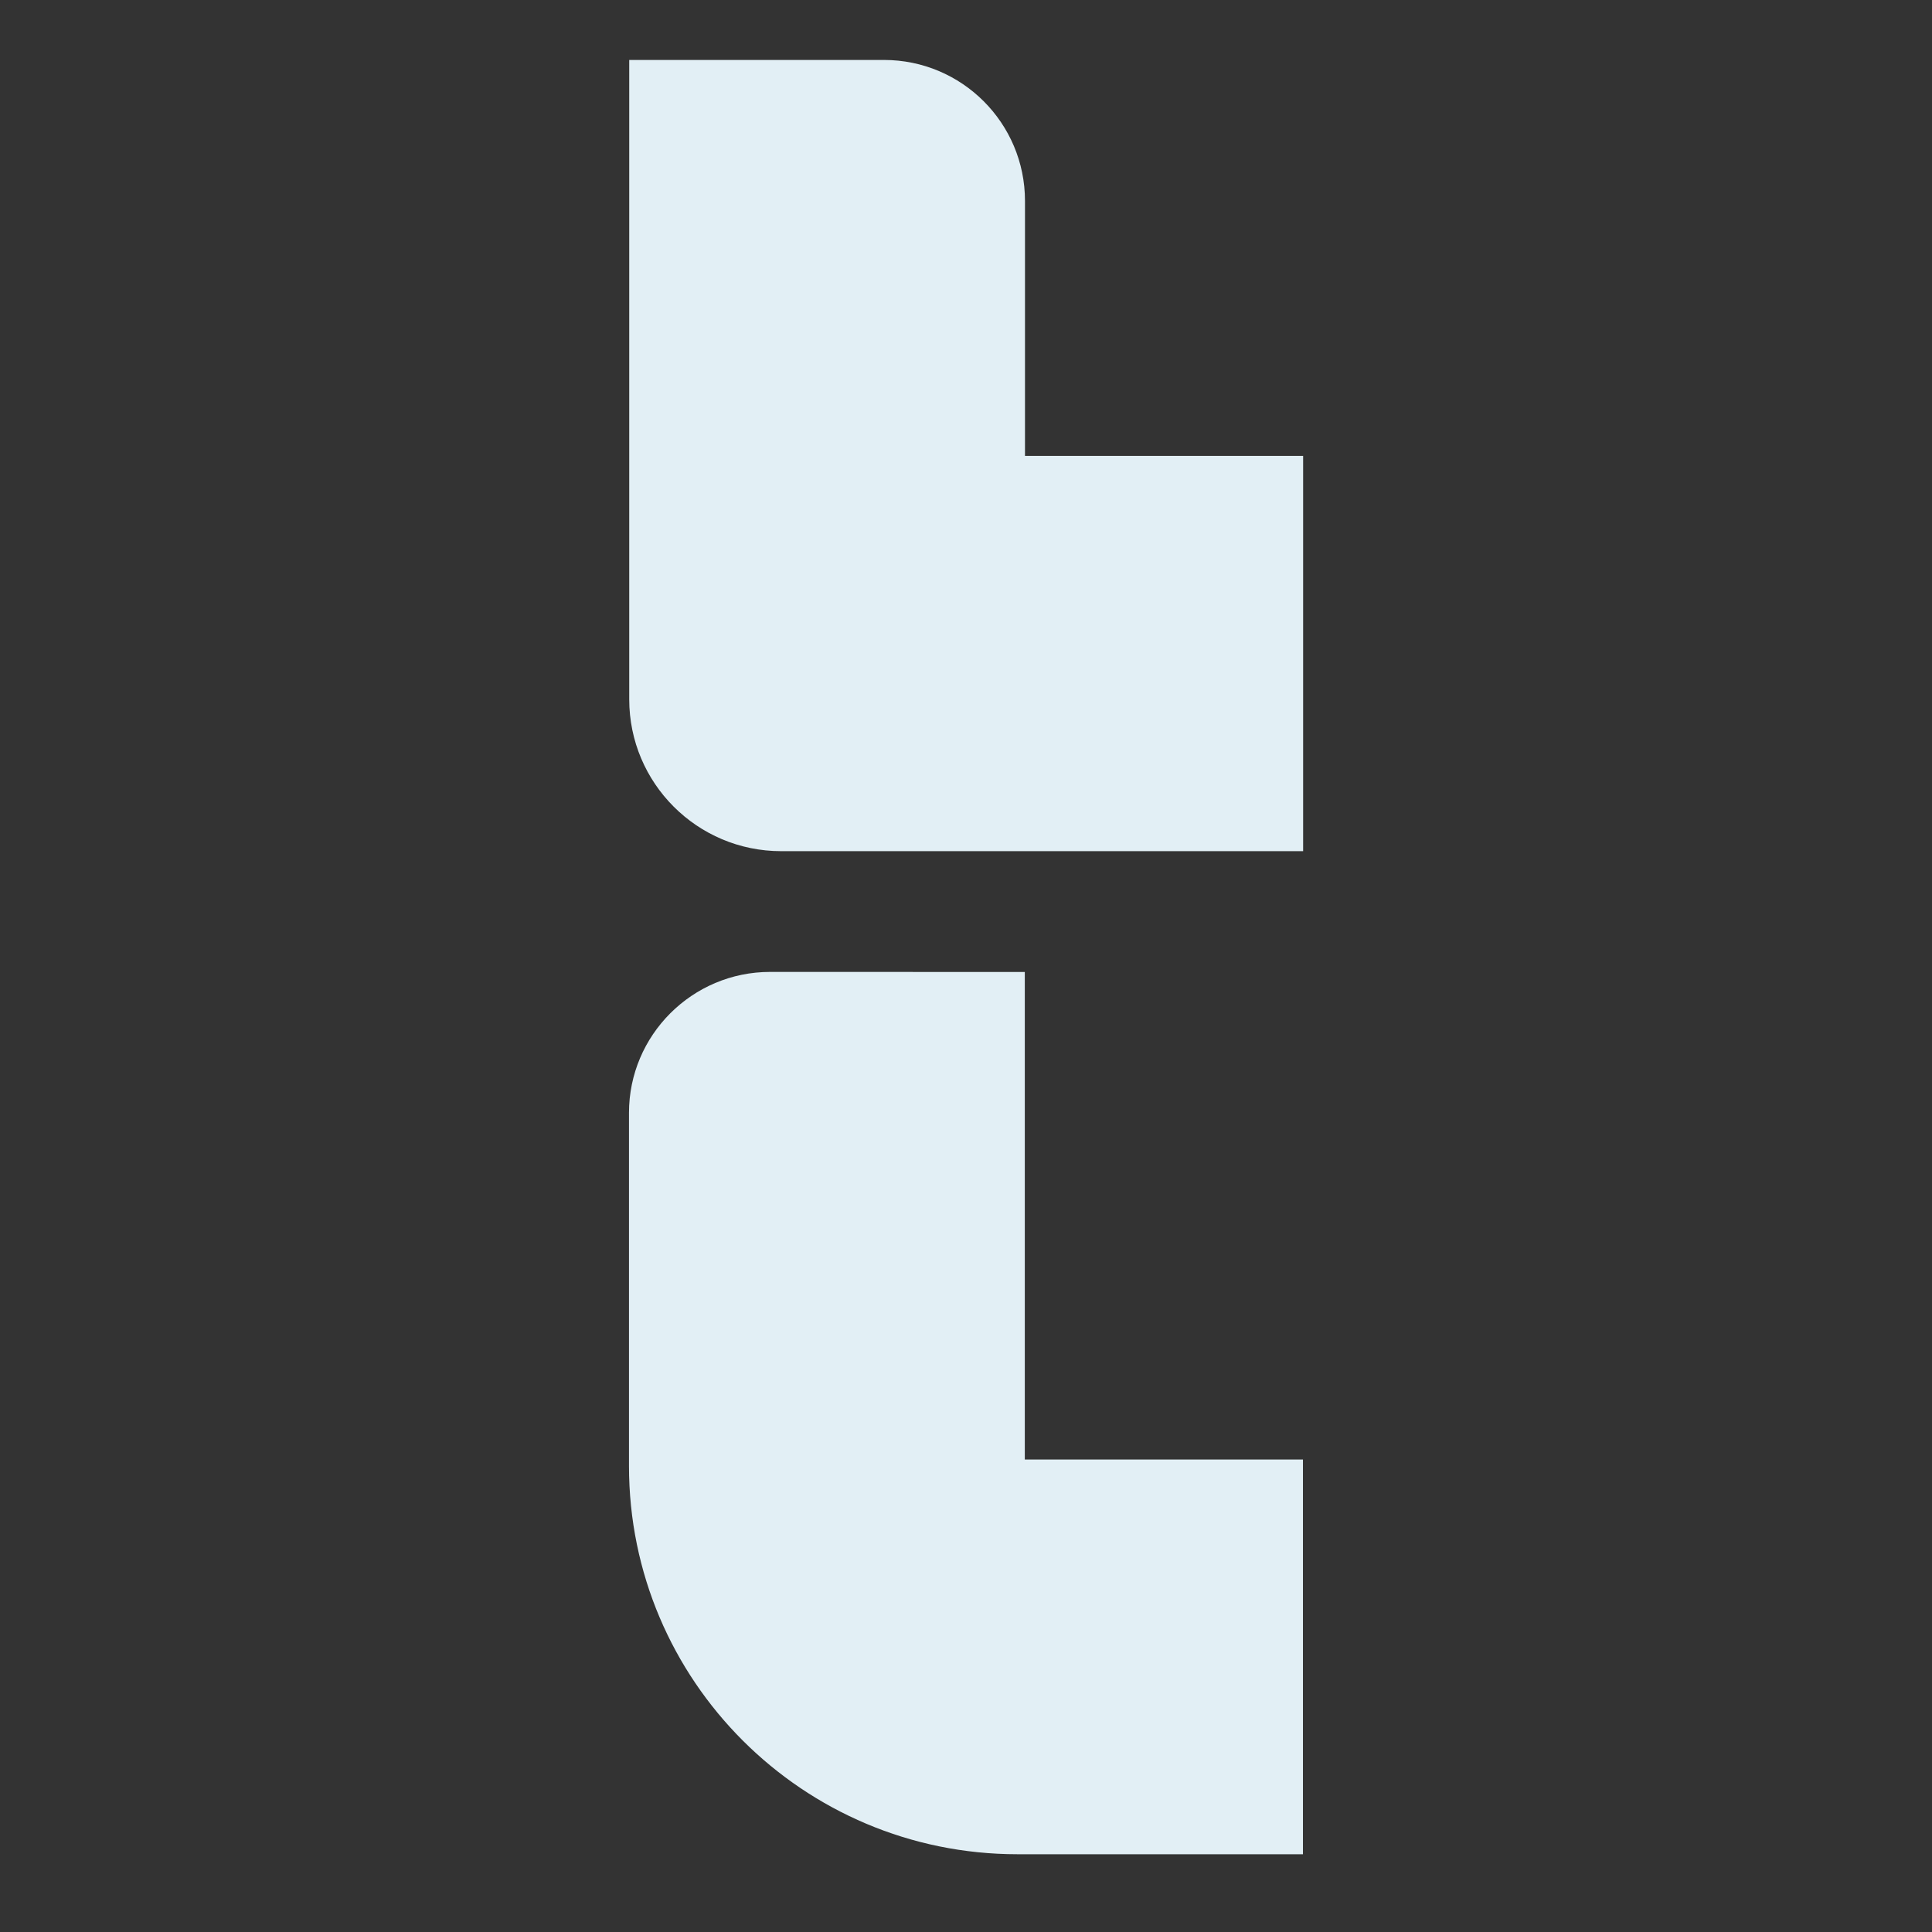 <svg width="32" height="32" viewBox="0 0 32 32" fill="none" xmlns="http://www.w3.org/2000/svg">
<rect x="0" y="0" width="32" height="32" fill="#333333" stroke="none"/>
<path d="M16.974 24.174V16.099L12.755 16.098C11.466 16.098 10.418 17.145 10.418 18.432V24.283C10.418 27.834 13.299 30.712 16.853 30.712H21.581V24.174H16.974L16.974 24.174Z" fill="#E2EFF5"/>
<path d="M16.977 7.551V3.328C16.977 2.038 15.931 0.993 14.641 0.993H10.422V11.583C10.422 12.972 11.549 14.098 12.939 14.098H21.584V7.551H16.977Z" fill="#E2EFF5"/>
</svg>
